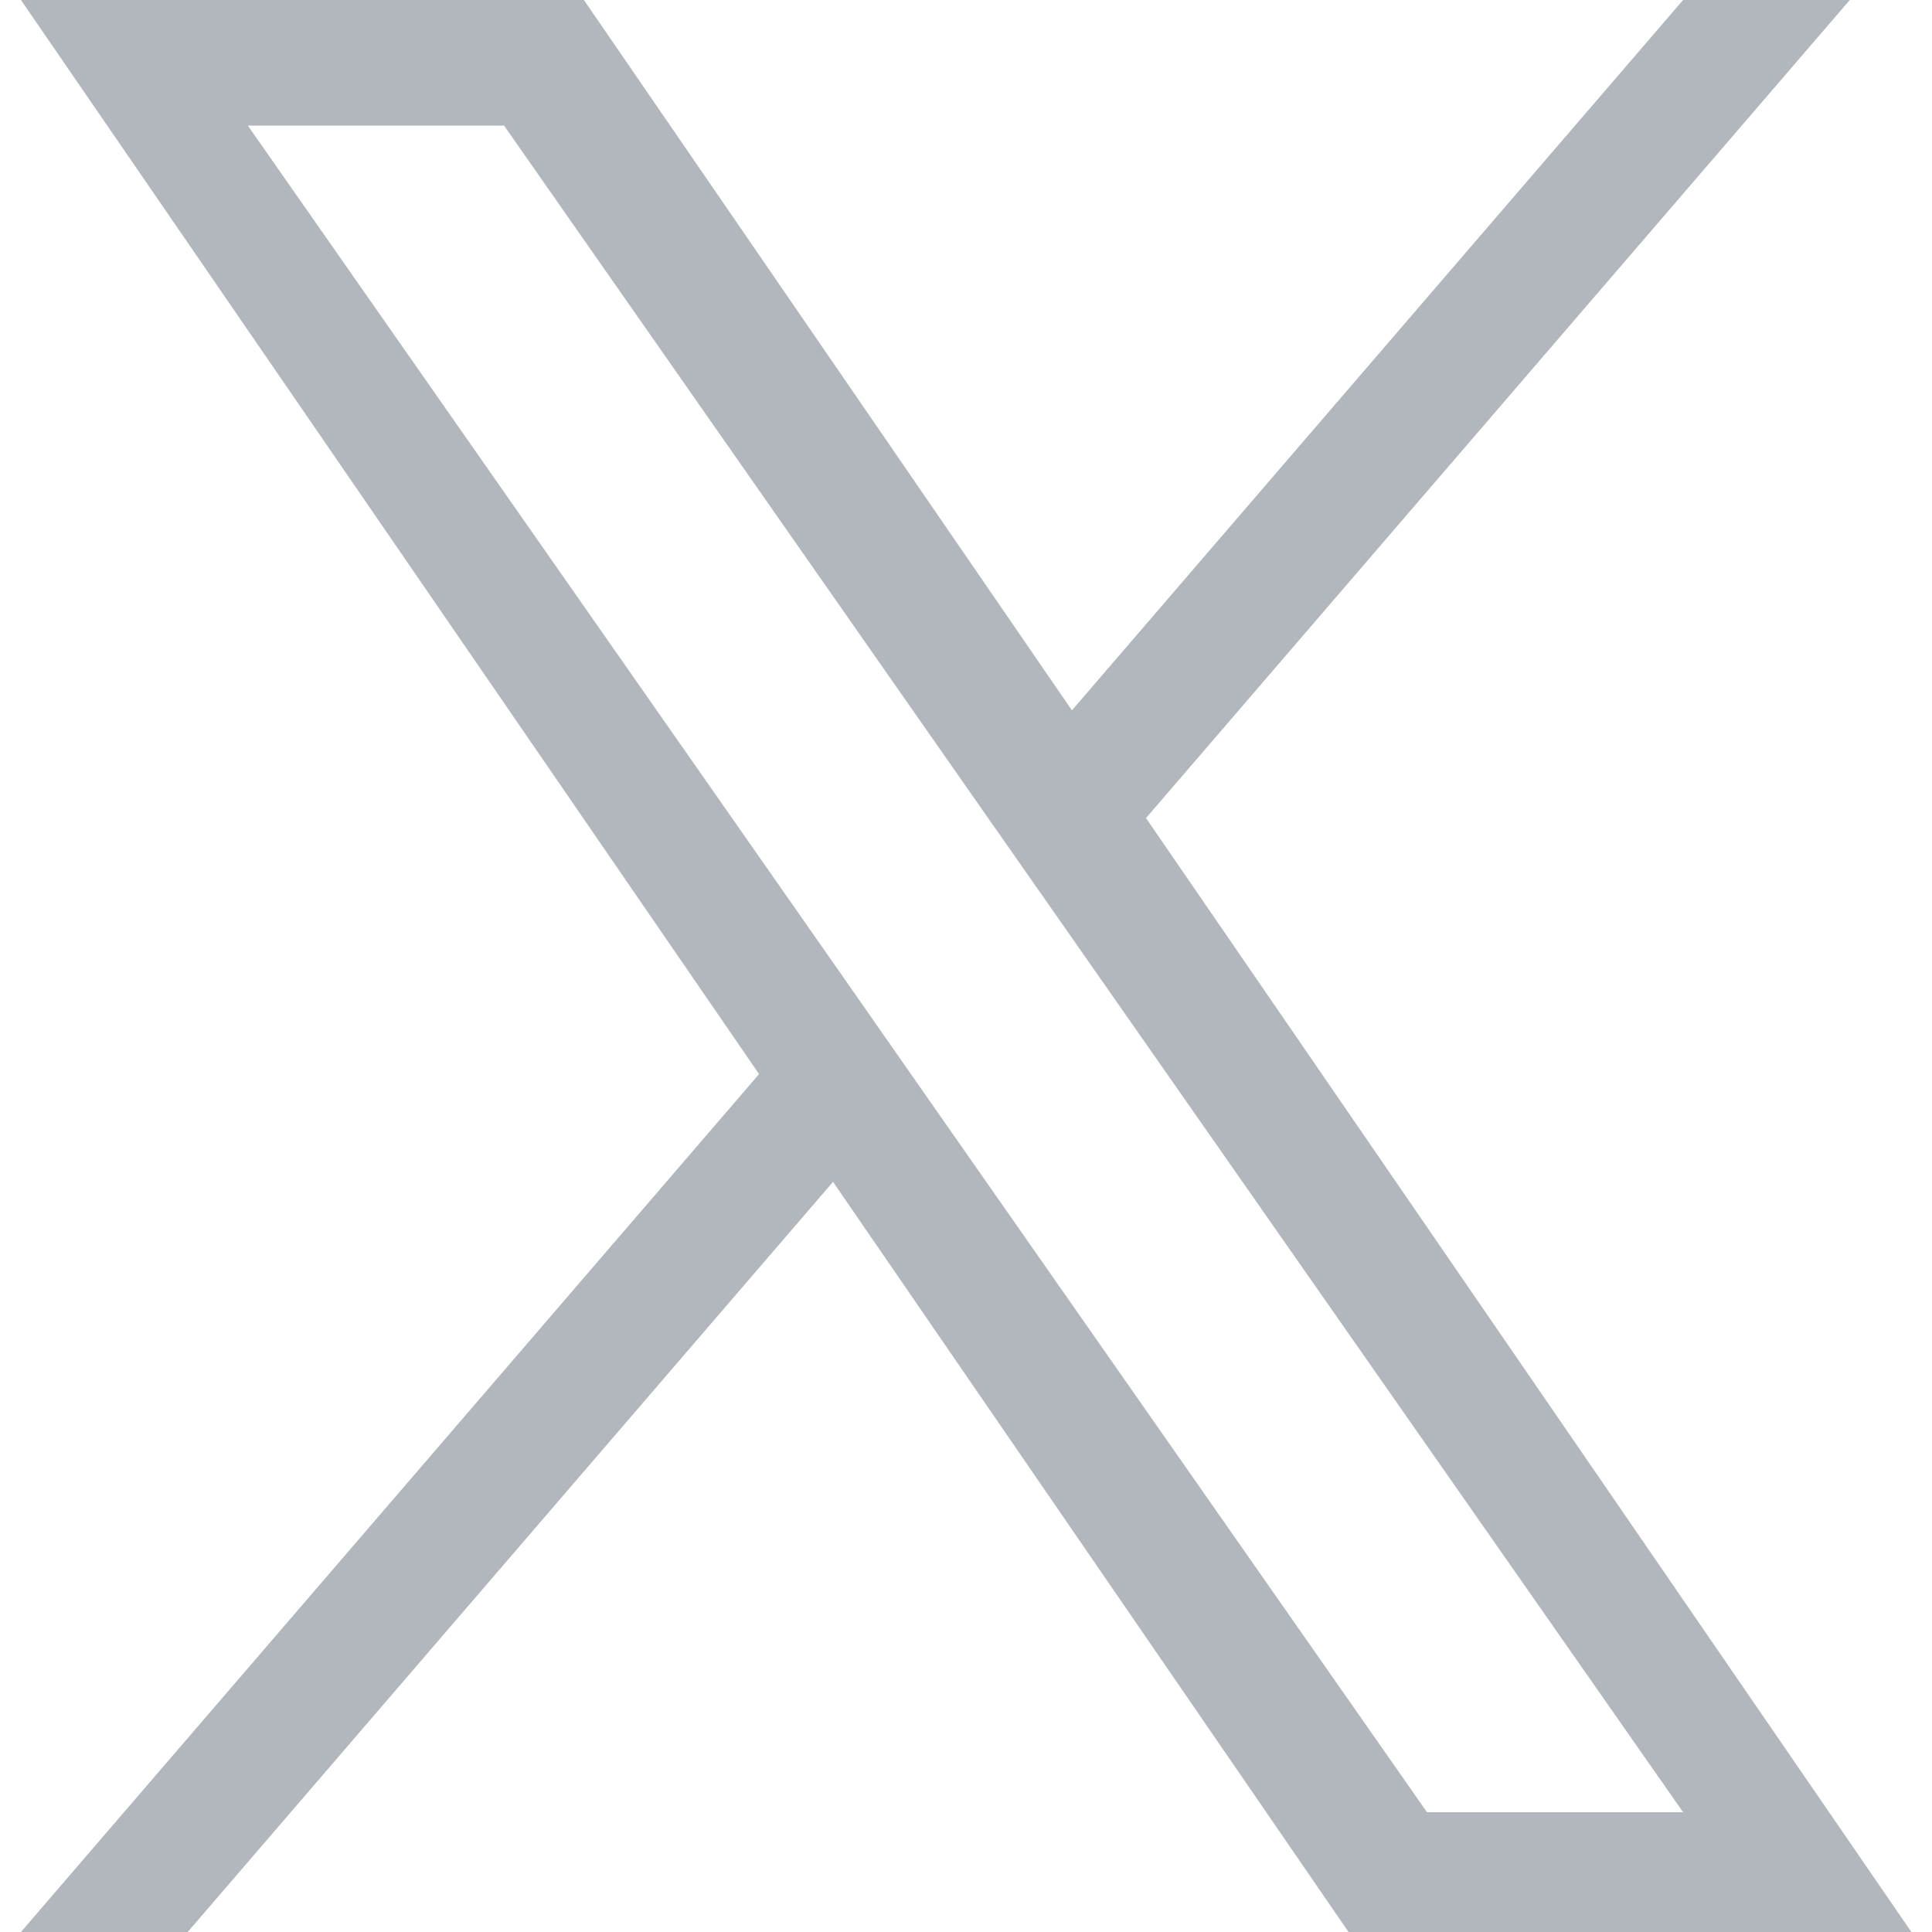 <?xml version="1.0" encoding="UTF-8"?>
<svg xmlns="http://www.w3.org/2000/svg" width="18" height="18" viewBox="0 0 18 18" fill="none">
  <g clip-path="url(#clip0_6305_219)">
    <path d="M10.677 7.622L17.234 0H15.681L9.987 6.618L5.44 0H0.195L7.072 10.007L0.195 18H1.749L7.761 11.011L12.564 18H17.808L10.677 7.622H10.677ZM8.549 10.096L7.853 9.099L2.309 1.17H4.696L9.169 7.569L9.866 8.565L15.681 16.884H13.295L8.549 10.096V10.096Z" fill="#B2B7BD"></path>
  </g>
  <defs>
    <clipPath id="clip0_6305_219">
      <rect width="18" height="18" fill="white"></rect>
    </clipPath>
  </defs>
</svg>
